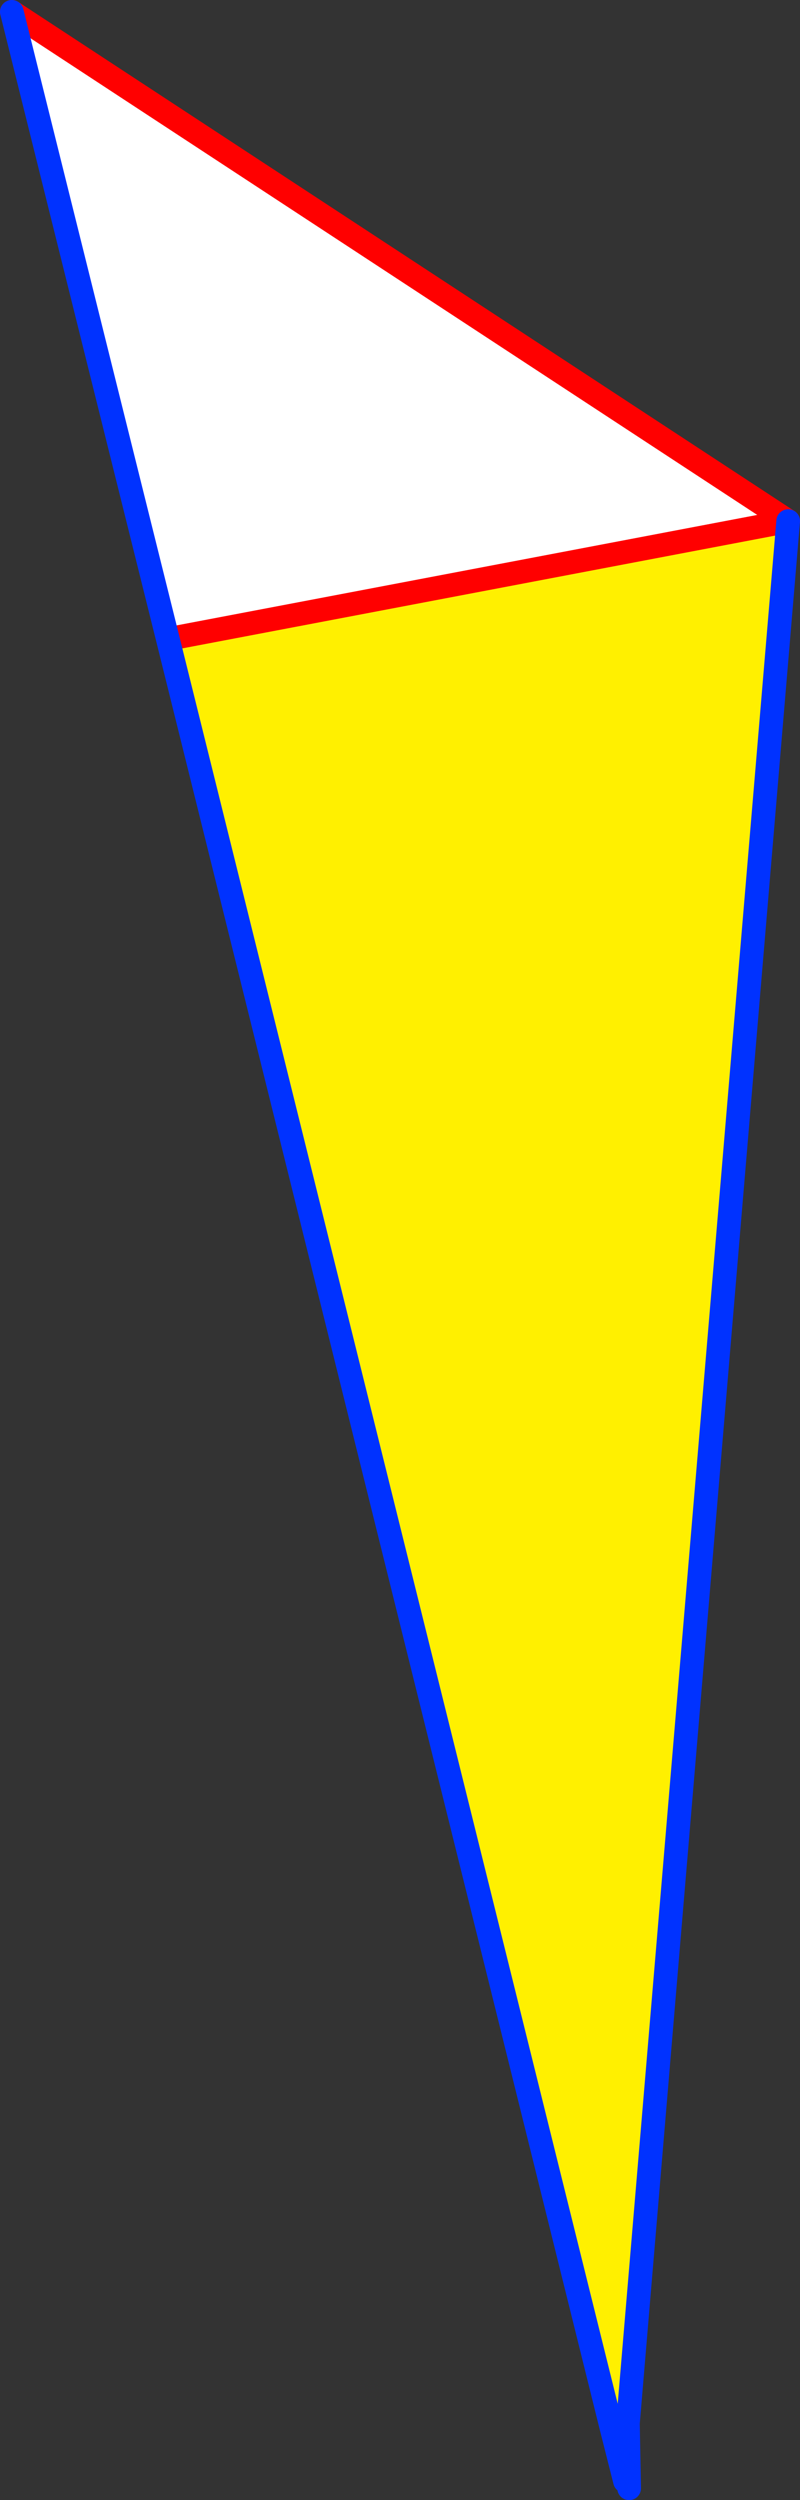 <?xml version="1.0" encoding="UTF-8" standalone="no"?>
<svg xmlns:xlink="http://www.w3.org/1999/xlink" height="211.35px" width="67.65px" xmlns="http://www.w3.org/2000/svg">
  <rect width="100%" height="100%" fill="#333333" stroke="none"/>
  <g transform="matrix(1.0, 0.0, 0.0, 1.0, -327.95, -151.15)">
    <path d="M394.6 195.2 L381.05 356.0 379.65 356.35 342.15 205.2 342.55 205.1 394.6 195.2" fill="#fff000" fill-rule="evenodd" stroke="none"/>
    <path d="M328.95 152.15 L394.6 195.2 342.55 205.1 342.15 205.2 328.95 152.15" fill="#ffffff" fill-rule="evenodd" stroke="none"/>
    <path d="M328.95 152.15 L394.6 195.2 342.55 205.1" fill="none" stroke="#ff0000" stroke-linecap="round" stroke-linejoin="round" stroke-width="2.0"/>
    <path d="M394.6 195.2 L381.05 356.0 381.15 361.5 M379.65 356.35 L380.8 360.9 381.05 356.0 M342.15 205.2 L379.65 356.35 M328.95 152.15 L342.15 205.2" fill="none" stroke="#0032ff" stroke-linecap="round" stroke-linejoin="round" stroke-width="2.0"/>
  </g>
</svg>
